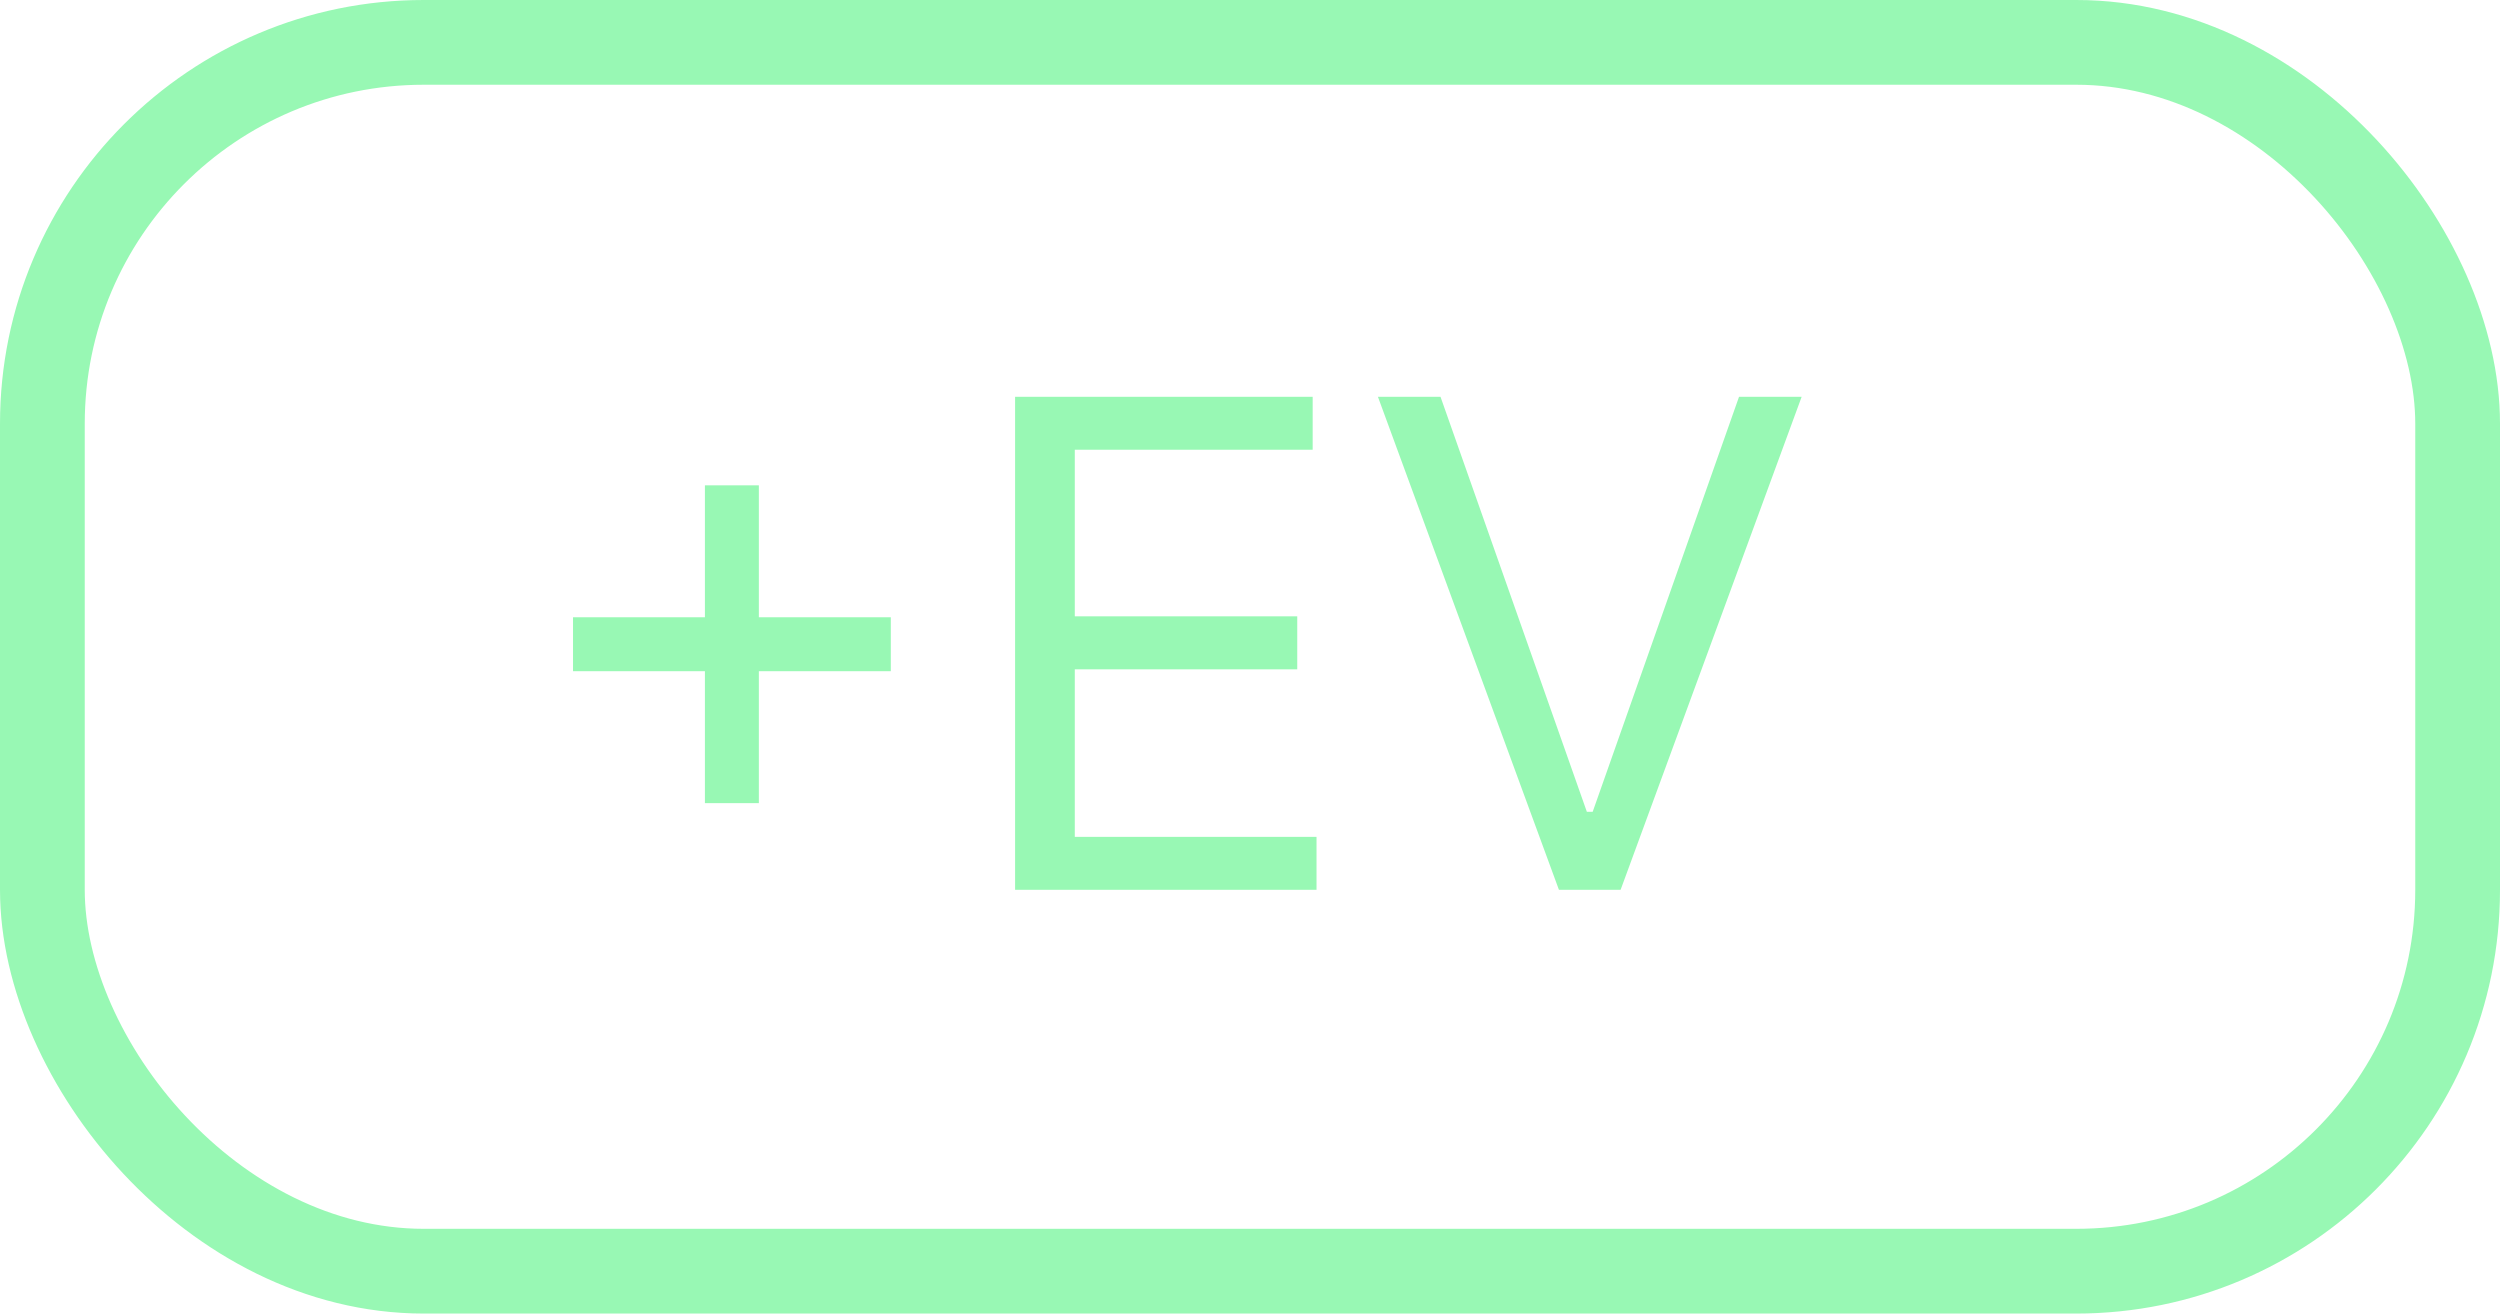 <svg width="59" height="31" viewBox="0 0 59 31" fill="none" xmlns="http://www.w3.org/2000/svg">
<rect x="1" y="1" width="57" height="29" rx="9" stroke="#98F8B4" stroke-width="2"/>
<path d="M16.636 18.954V11.454H17.909V18.954H16.636ZM13.523 15.841V14.568H21.023V15.841H13.523ZM23.956 21V9.364H30.979V10.614H25.365V14.546H30.615V15.796H25.365V19.75H31.07V21H23.956ZM33.996 9.364L37.45 19.159H37.587L41.041 9.364H42.519L38.246 21H36.791L32.519 9.364H33.996Z" fill="#98F8B4"/>
</svg>
